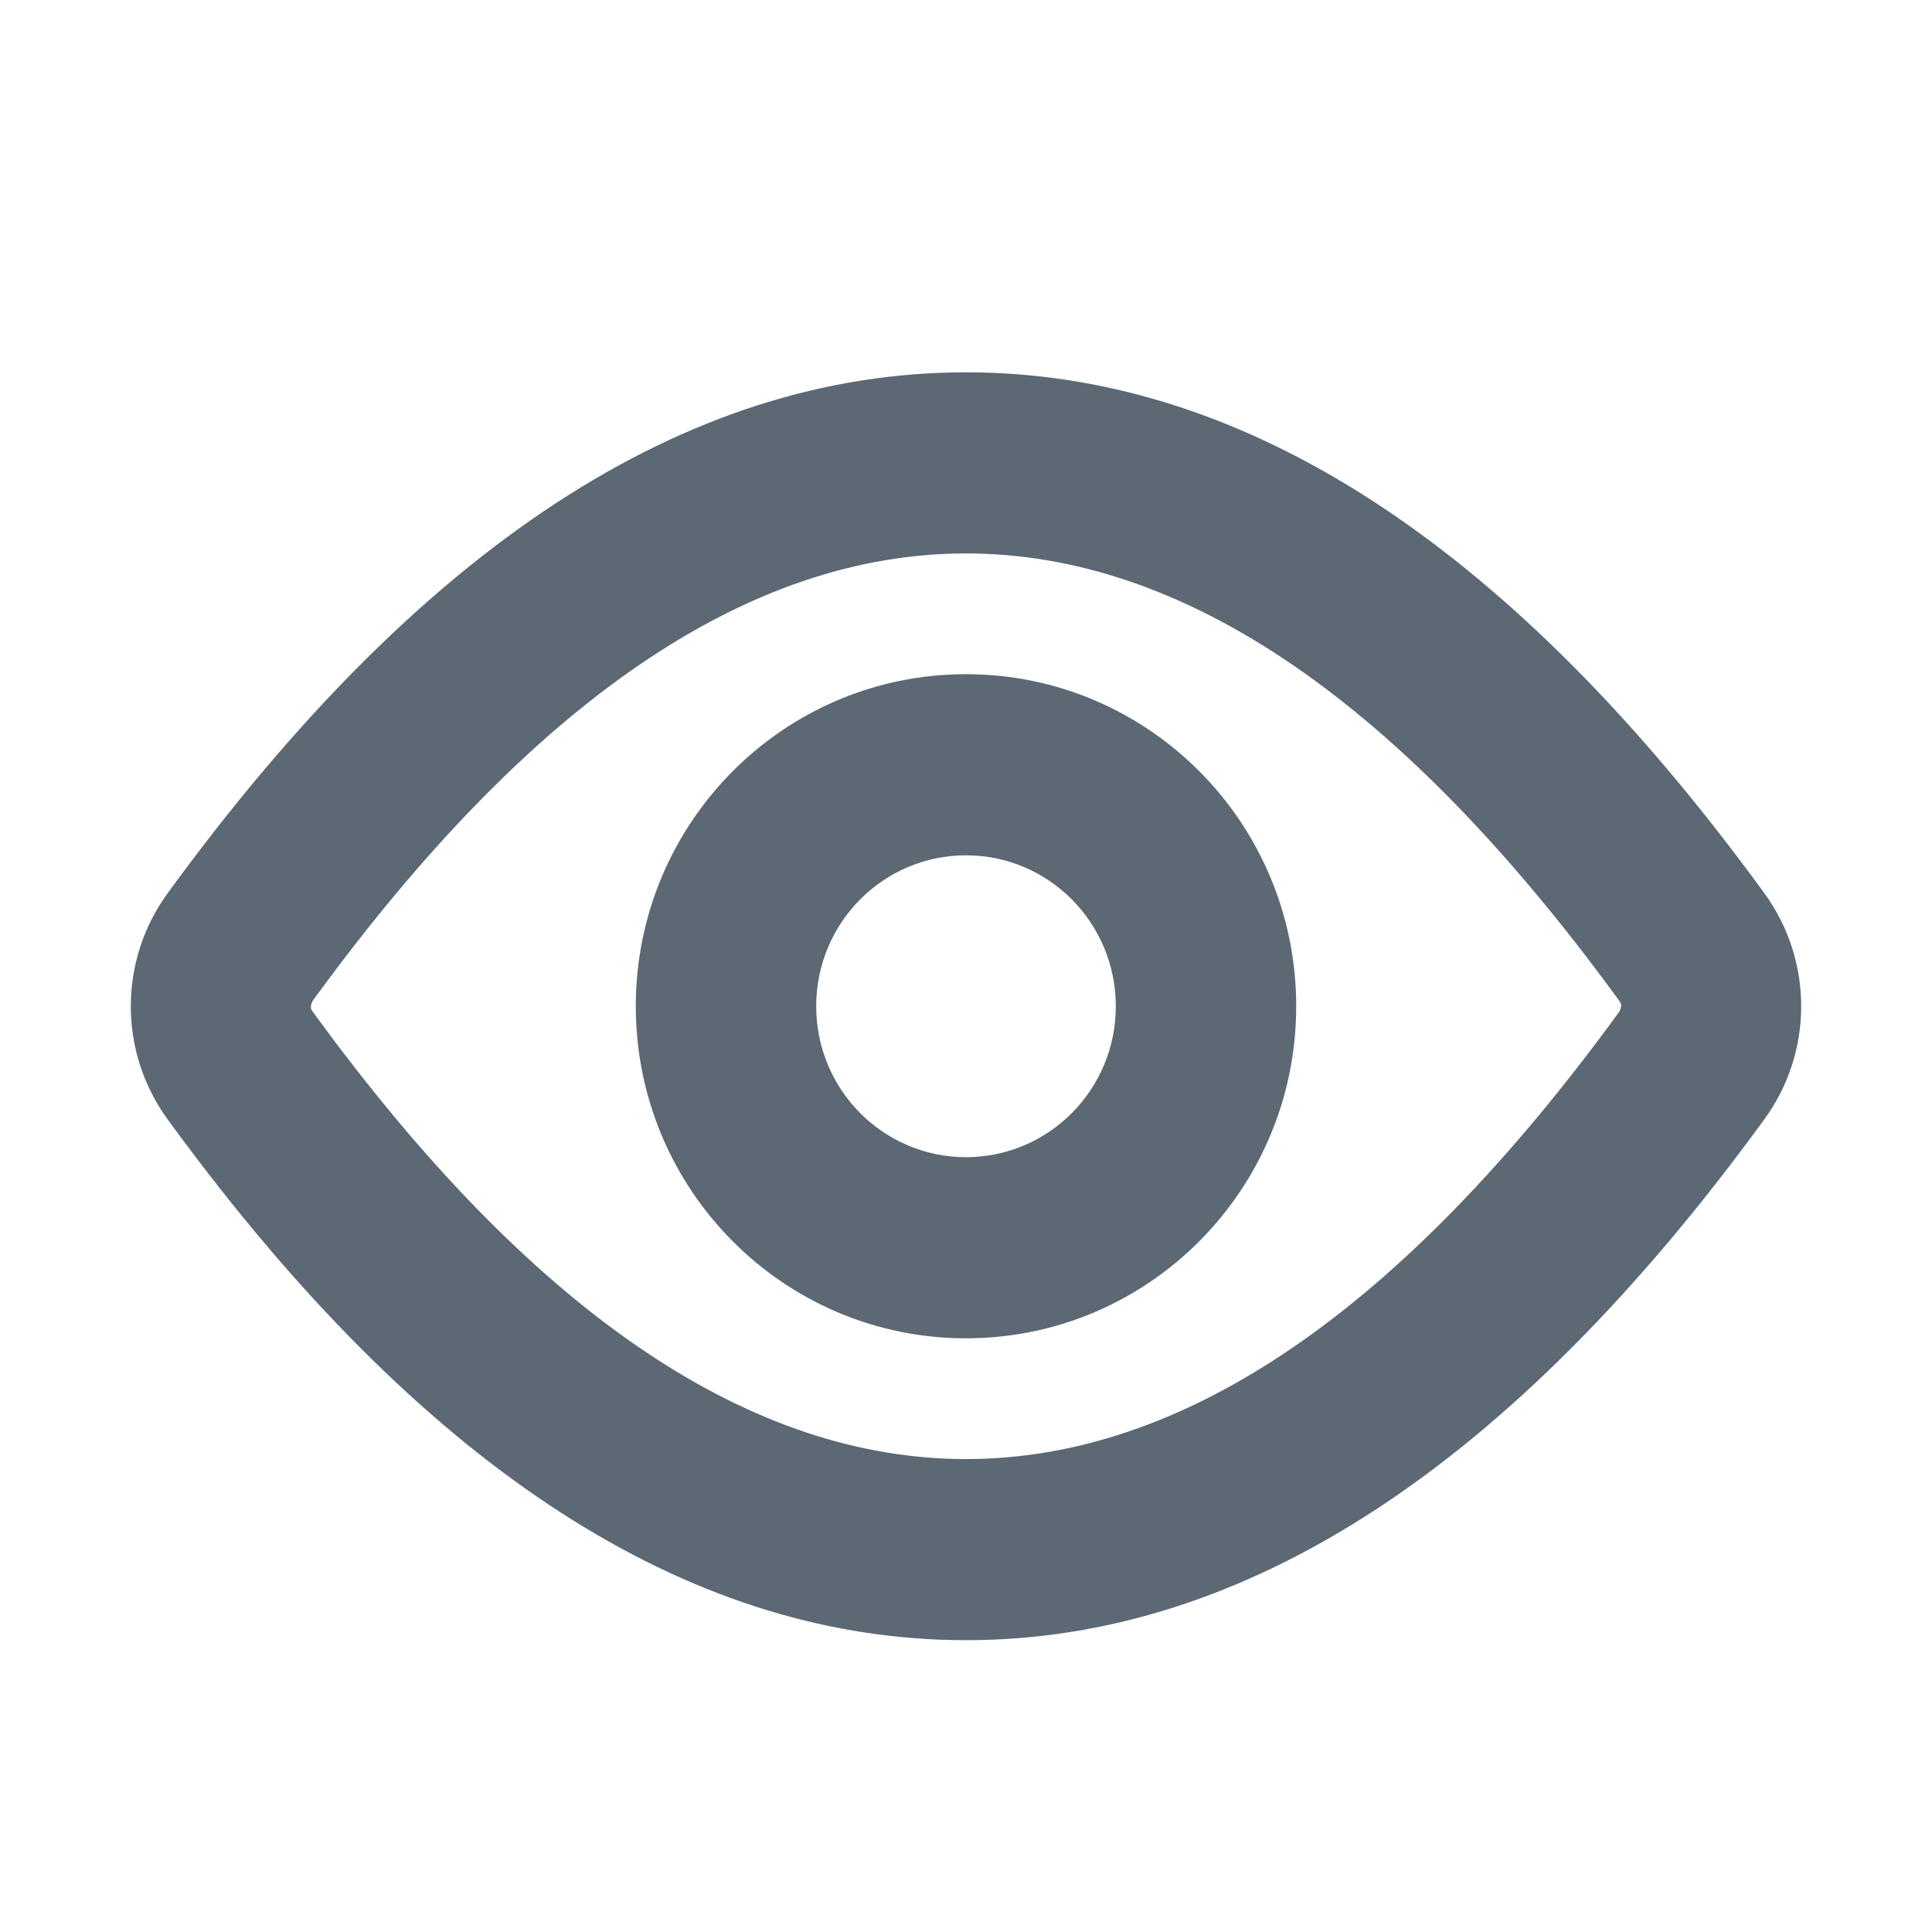 <svg width="24" height="24" viewBox="0 0 24 24" fill="none" xmlns="http://www.w3.org/2000/svg">
<path fill-rule="evenodd" clip-rule="evenodd" d="M12 4.625C15.344 4.625 18.525 6.627 21.543 10.593L21.754 10.873L21.919 11.098C22.527 11.933 22.527 13.068 21.919 13.902C18.789 18.203 15.483 20.375 12 20.375C8.656 20.375 5.475 18.373 2.457 14.408L2.246 14.128L2.081 13.903C1.473 13.068 1.473 11.933 2.081 11.098C5.211 6.798 8.517 4.625 12 4.625ZM12 6.875C9.309 6.875 6.606 8.694 3.89 12.425C3.868 12.455 3.861 12.493 3.862 12.518L3.866 12.537L3.885 12.568L4.044 12.784C6.71 16.375 9.36 18.125 12 18.125C14.691 18.125 17.394 16.306 20.11 12.575C20.132 12.545 20.139 12.508 20.138 12.483L20.134 12.463L20.115 12.432L19.956 12.216C17.29 8.625 14.64 6.875 12 6.875ZM16.102 12.5C16.102 10.222 14.266 8.375 12 8.375C9.734 8.375 7.898 10.222 7.898 12.5C7.898 14.778 9.734 16.625 12 16.625C14.266 16.625 16.102 14.778 16.102 12.5ZM12 10.625C10.973 10.625 10.139 11.464 10.139 12.5C10.139 13.536 10.973 14.375 12 14.375C13.027 14.375 13.861 13.536 13.861 12.5C13.861 11.464 13.027 10.625 12 10.625Z" fill="#5C6873"/>
</svg>
